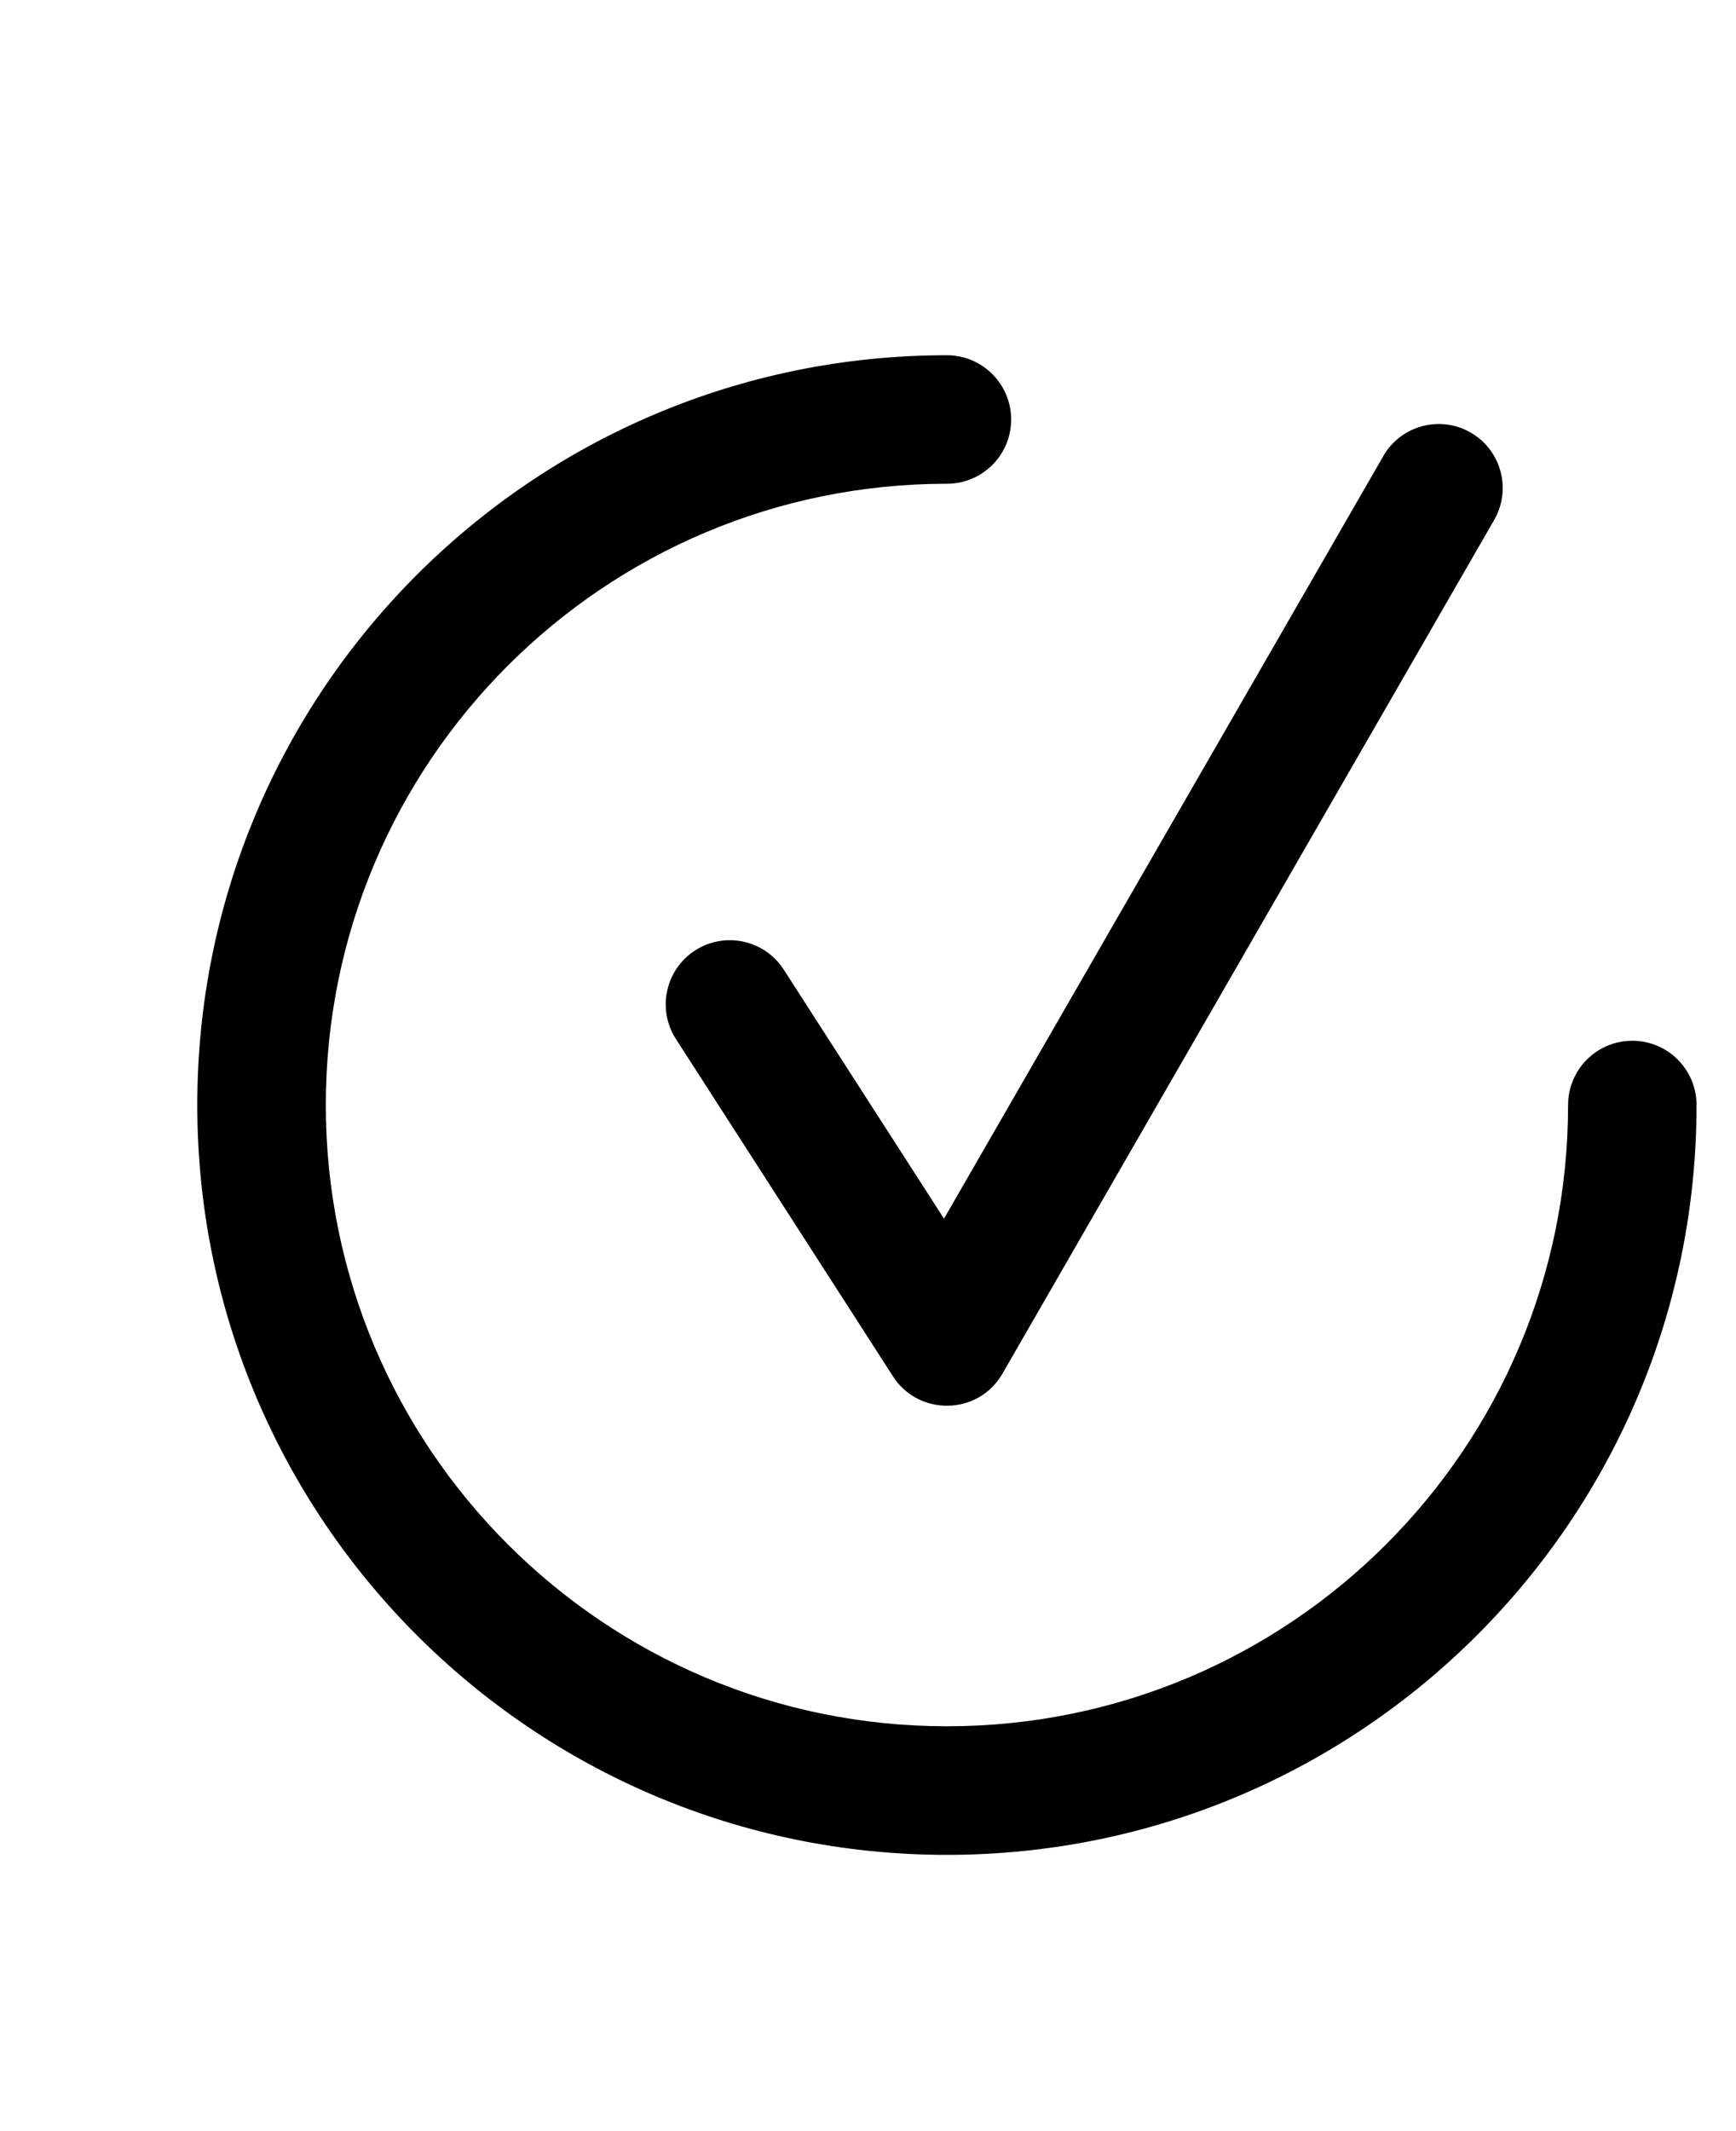 <?xml version="1.0" encoding="UTF-8"?> <svg xmlns="http://www.w3.org/2000/svg" viewBox="0 0 200.00 245.45" data-guides="{&quot;vertical&quot;:[],&quot;horizontal&quot;:[]}"><defs></defs><path fill="rgb(0, 0, 0)" stroke="none" fill-opacity="1" stroke-width="1" stroke-opacity="1" fill-rule="evenodd" id="tSvgd50ae493e3" title="Path 1" d="M159.36 52.535C161.384 49.006 165.894 47.791 169.424 49.815C172.954 51.846 174.168 56.349 172.144 59.879C153.259 92.656 134.375 125.433 115.49 158.21C112.706 163.047 105.823 163.118 102.883 158.53C94.545 145.575 86.207 132.621 77.868 119.666C75.667 116.236 76.661 111.662 80.092 109.46C83.529 107.258 88.096 108.253 90.298 111.683C96.45 121.243 102.603 130.802 108.756 140.361C125.626 111.086 142.496 81.81 159.367 52.534C159.364 52.535 159.362 52.535 159.36 52.535M109.091 213.636C156.789 213.636 195.454 174.97 195.454 127.272C195.454 123.188 192.145 119.871 188.054 119.871C183.963 119.871 180.654 123.188 180.654 127.272C180.654 166.788 148.615 198.826 109.099 198.826C69.575 198.826 37.537 166.788 37.537 127.272C37.537 87.755 69.575 55.717 109.092 55.717C113.183 55.717 116.492 52.401 116.492 48.317C116.492 44.233 113.175 40.916 109.092 40.916C61.394 40.909 22.728 79.574 22.728 127.272C22.728 174.971 61.394 213.636 109.091 213.636Z"></path></svg> 
